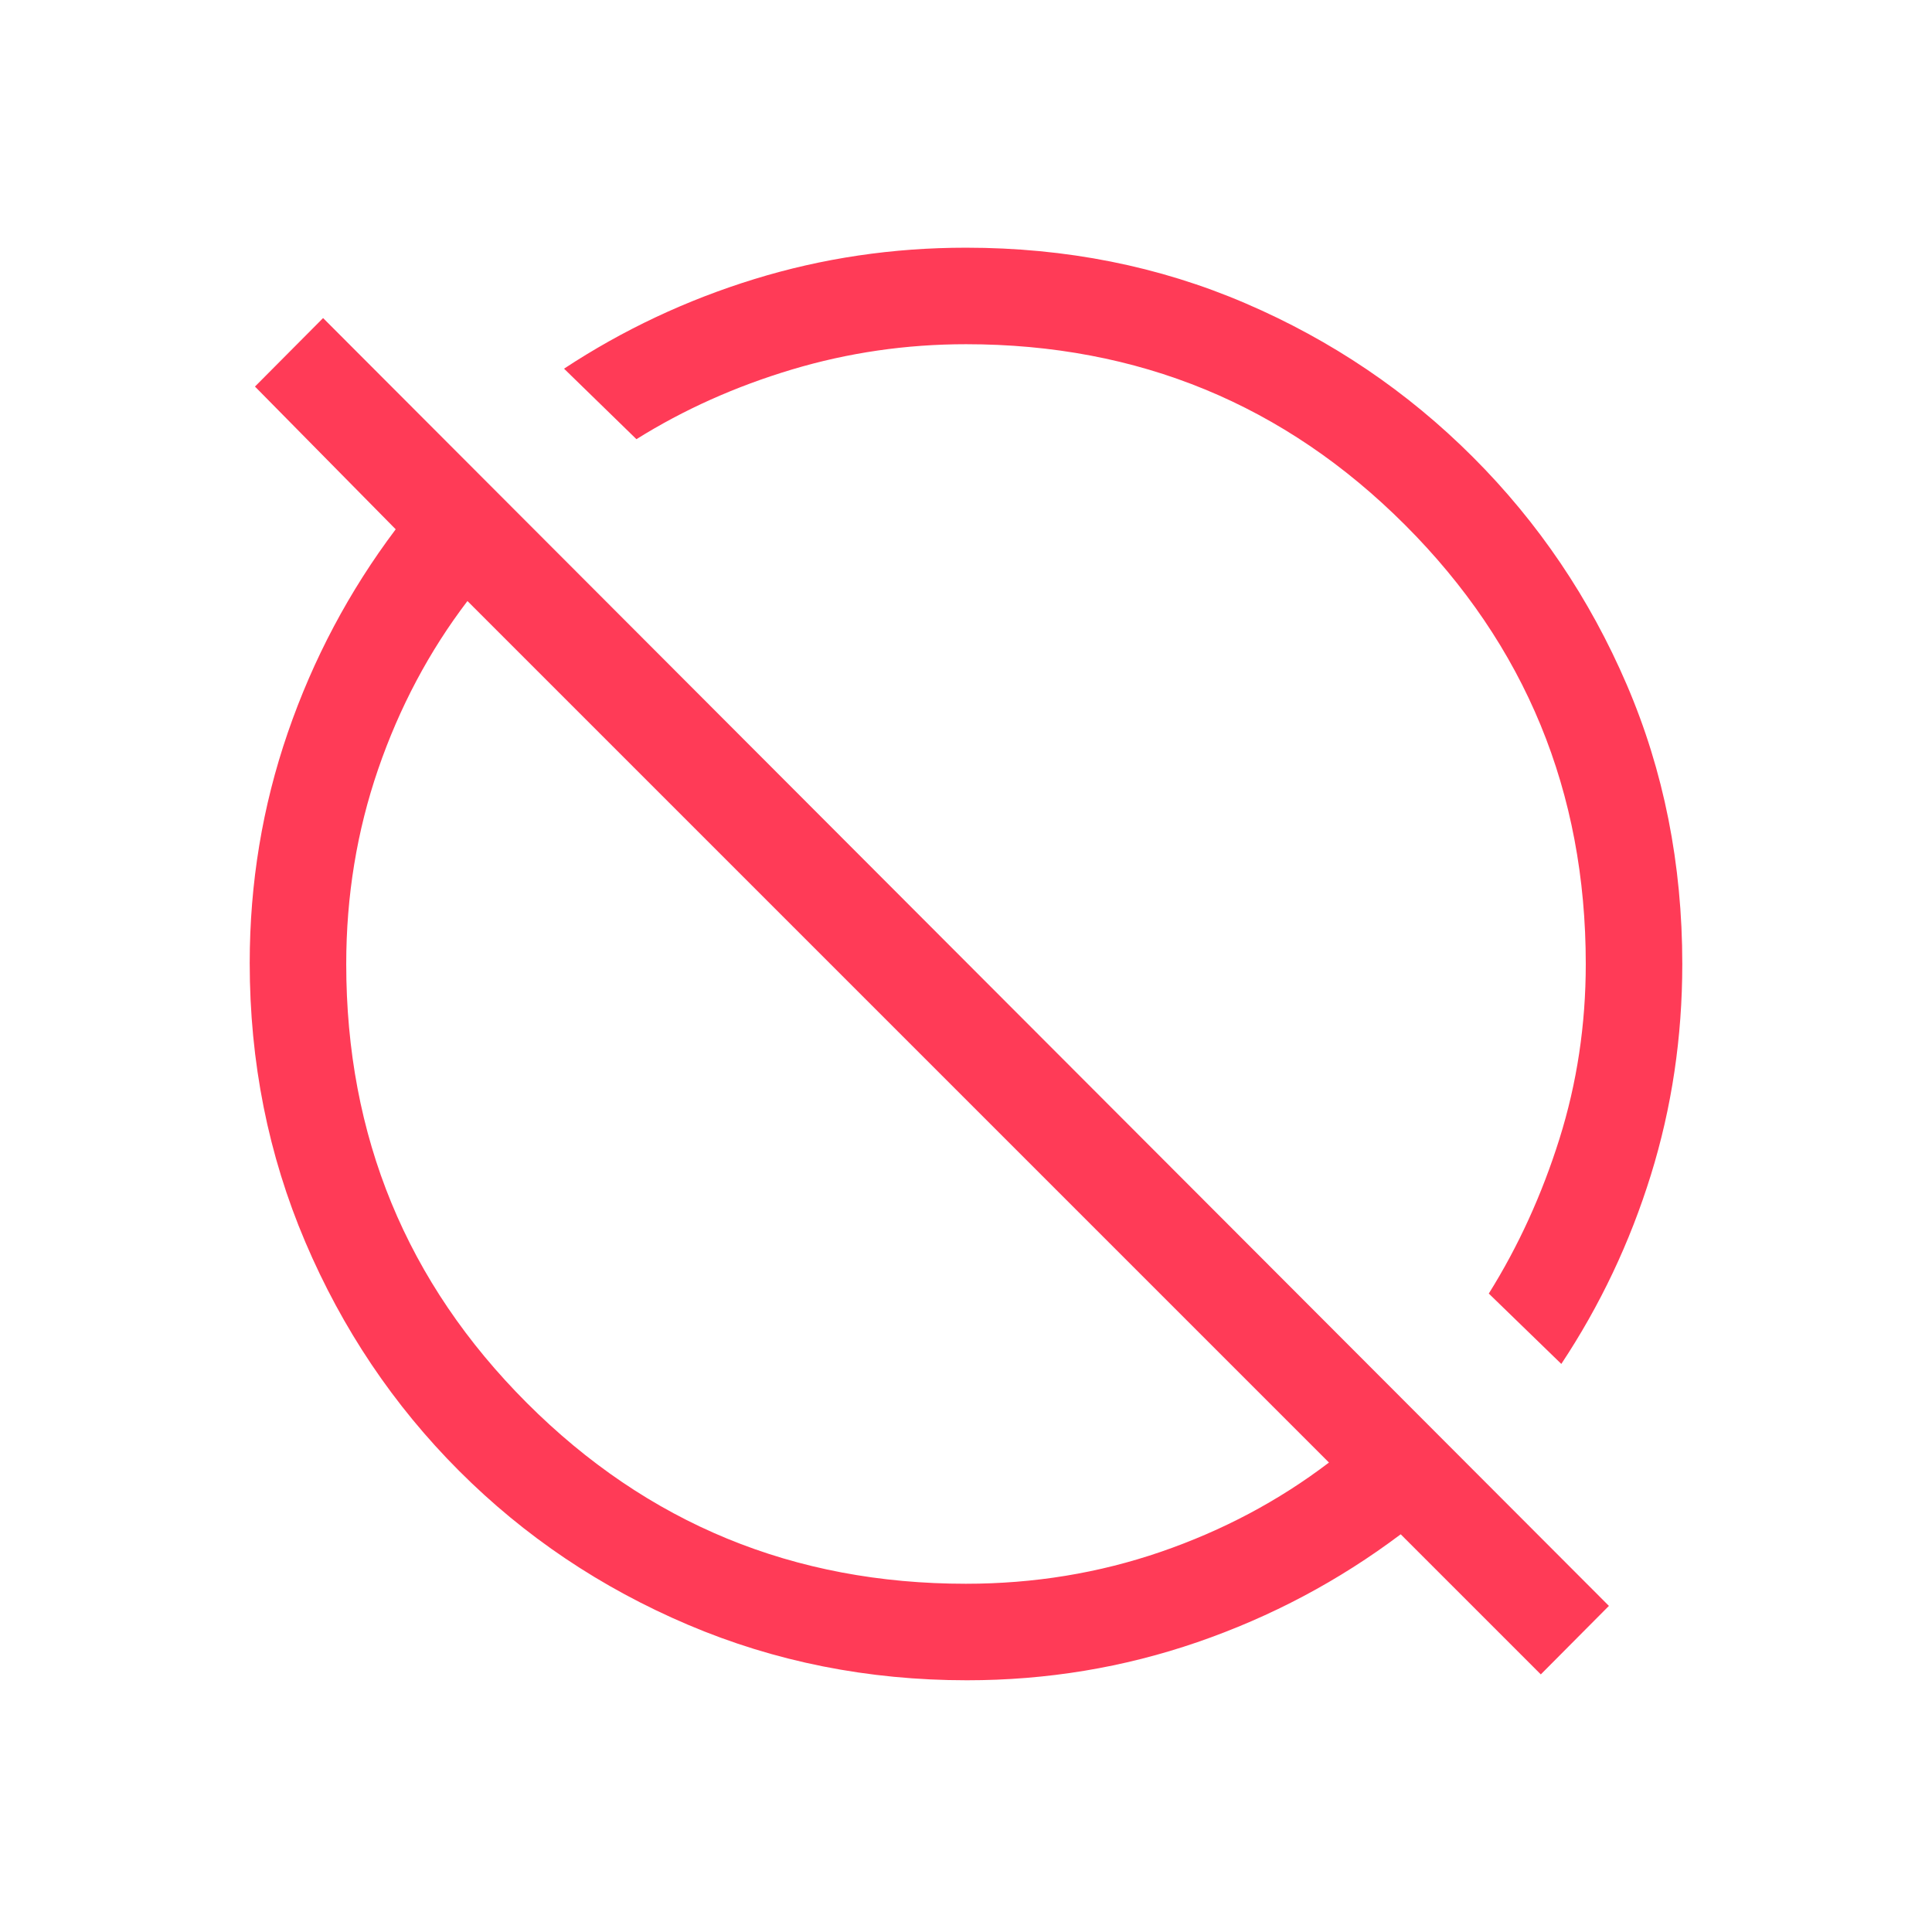 <svg xmlns="http://www.w3.org/2000/svg" height="20px" viewBox="0 -960 960 960" width="20px" fill="#ff3b57"><path d="M765.62-128 696-197.62q-46.12 34.7-101.06 53.62-54.95 18.92-114.45 18.92-73.78 0-138.68-27.6t-113.7-76.46q-48.8-48.85-76.41-113.72-27.62-64.88-27.62-138.63 0-59.5 18.92-114.45 18.92-54.94 53.62-101.06l-69.93-70.92 33.85-34.04 638.92 639.92L765.62-128ZM480-173.04q50.65 0 96.79-15.86 46.13-15.87 83.56-44.37L232.27-661.35q-28.5 37.43-44.37 83.56-15.86 46.14-15.86 96.79 0 128.37 89.8 218.16 89.79 89.8 218.16 89.8Zm295.81-109.23-36.04-34.97q22-35.18 35.1-76.84 13.09-41.66 13.09-86.92 0-128.37-89.8-218.16-89.79-89.8-218.16-89.8-44.57 0-86.57 12.59-42.01 12.6-77.19 34.6l-35.97-35.04q43.88-28.89 94.54-44.5 50.65-15.61 105.17-15.61 74.56 0 138.81 27.6 64.25 27.59 113.09 76.44 48.85 48.84 76.44 113.09 27.6 64.25 27.6 138.81 0 54.52-15.61 104.83-15.61 50.3-44.5 93.88ZM533.19-528.19Zm-83.73 83.73Z"/></svg>